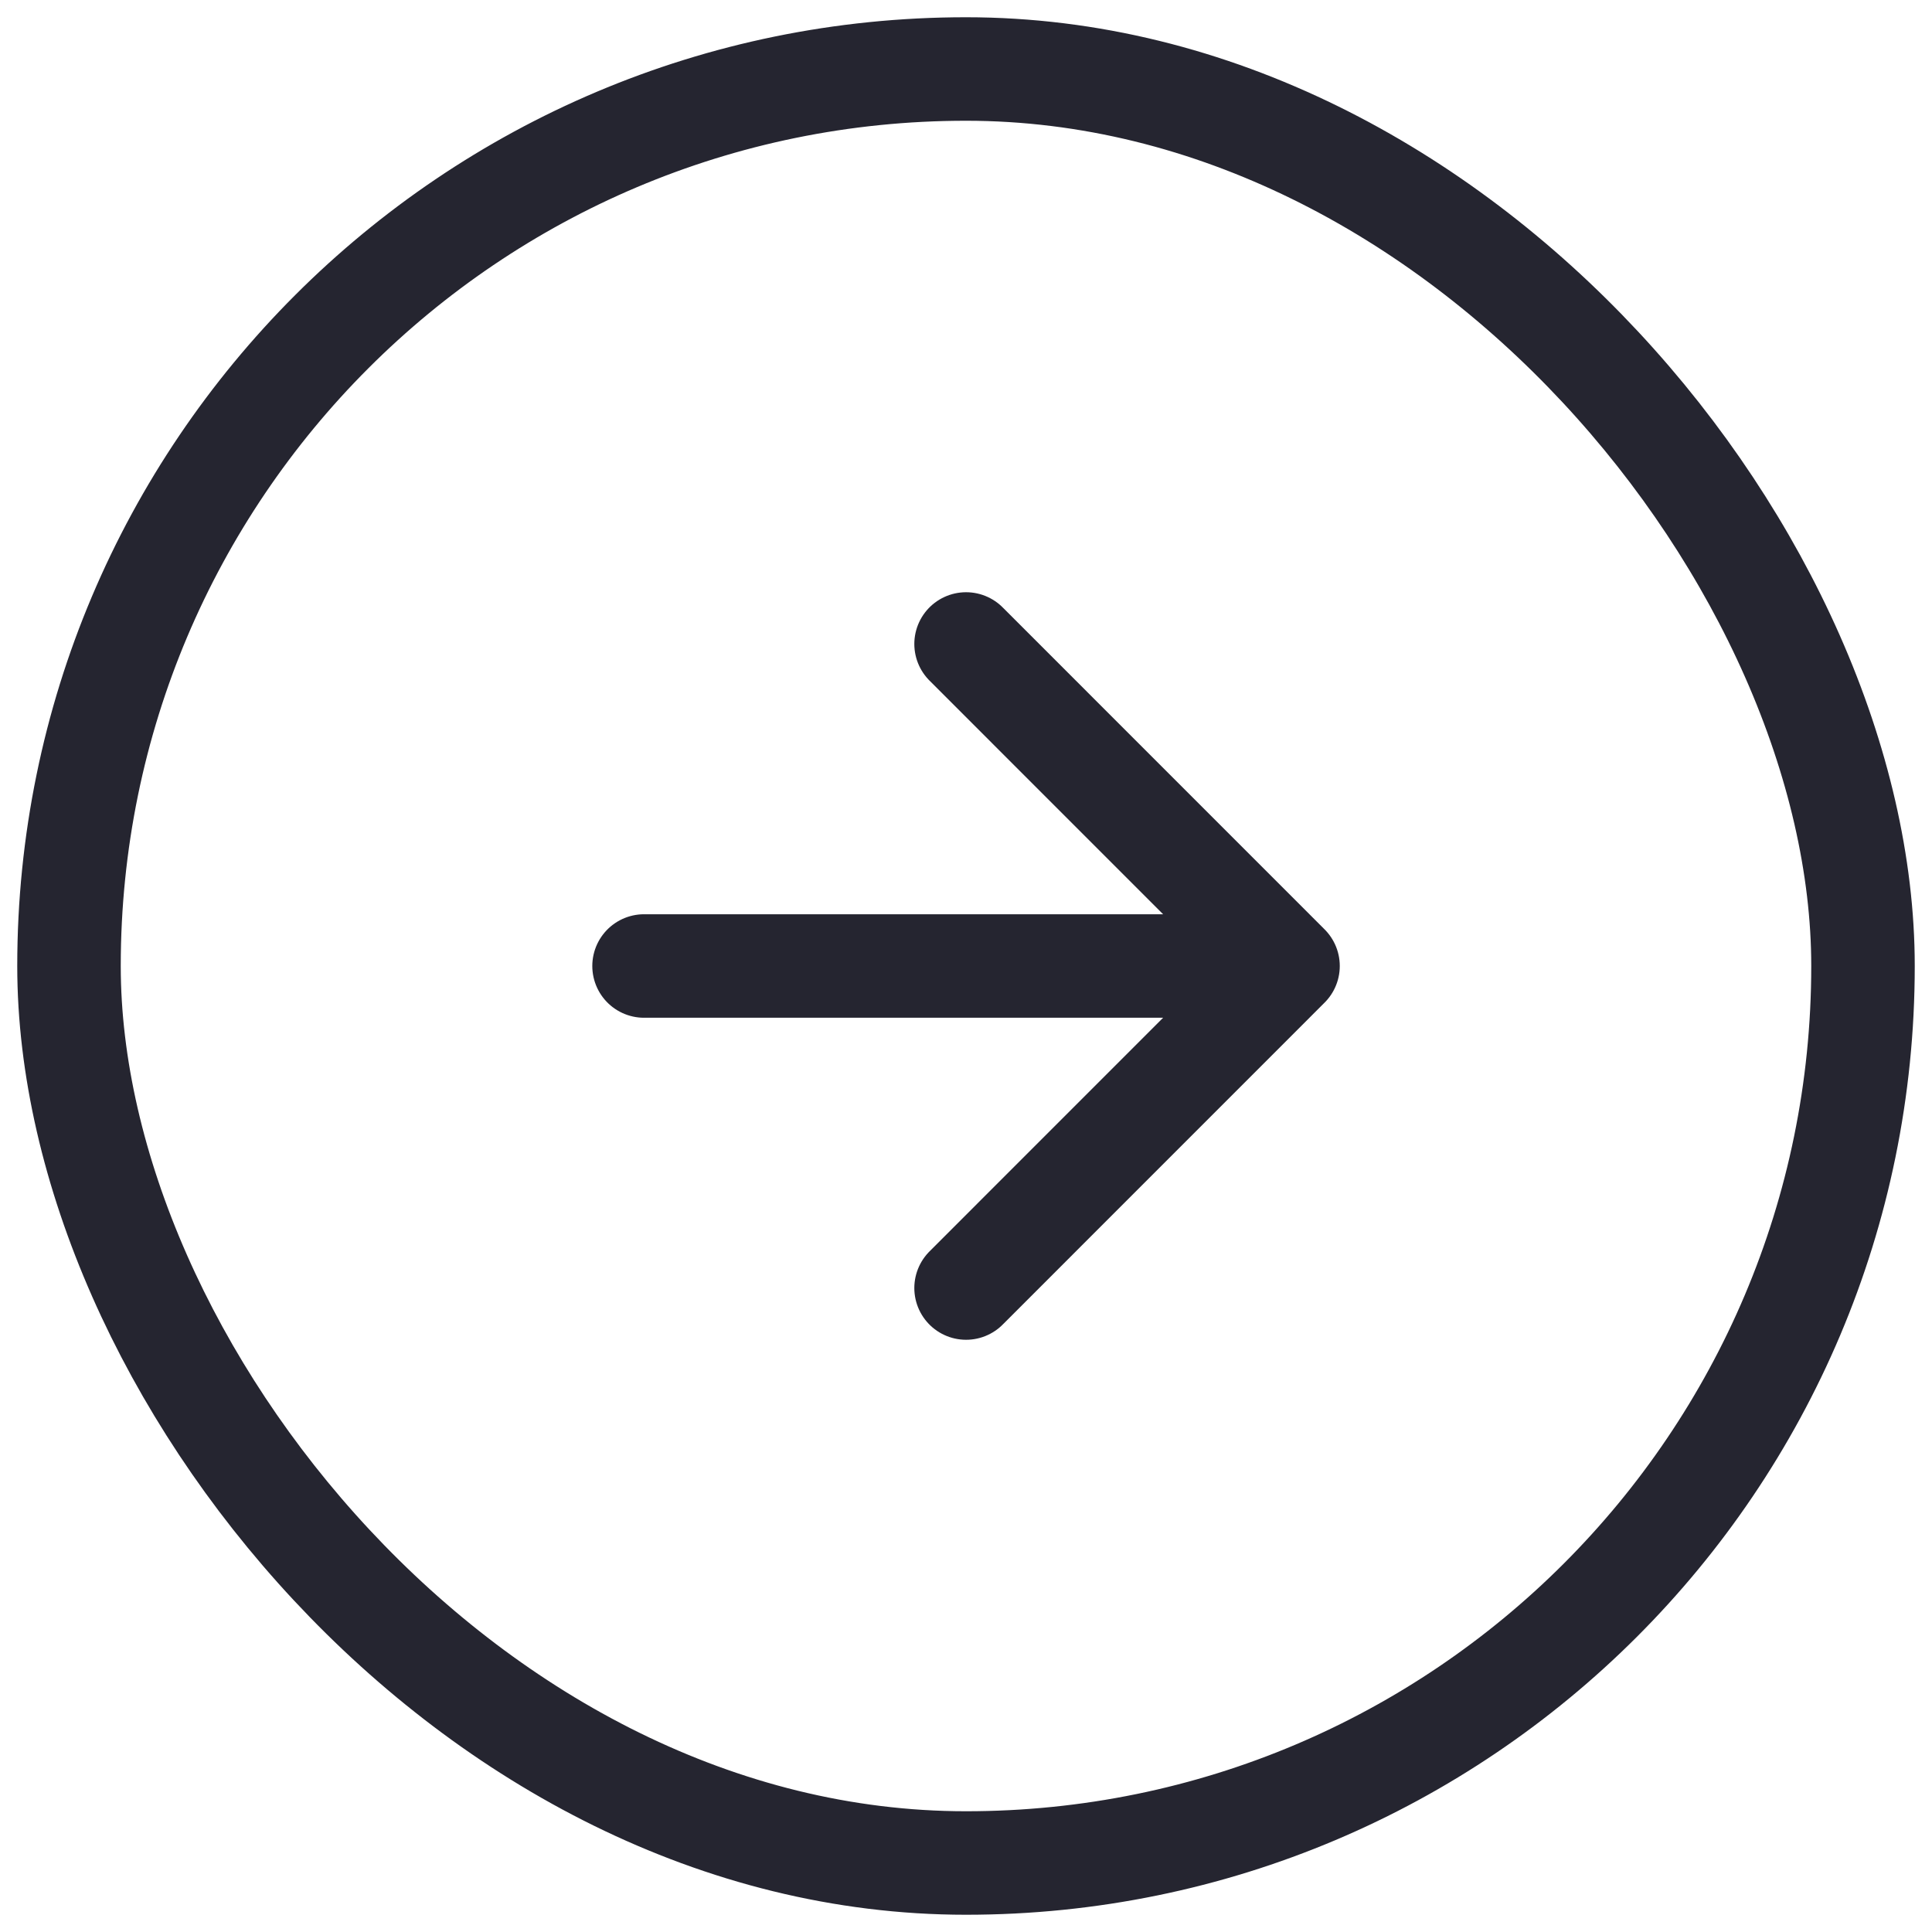 <svg width="28" height="28" viewBox="0 0 28 28" fill="none" xmlns="http://www.w3.org/2000/svg">
<rect x="1" y="1" width="26" height="26" rx="13" stroke="#252530" stroke-width="1.5" stroke-linecap="round" stroke-linejoin="round"/>
<path d="M9.334 14H18.667M18.667 14L14.001 9.333M18.667 14L14.001 18.667" stroke="#252530" stroke-width="1.5" stroke-linecap="round" stroke-linejoin="round"/>
</svg>
